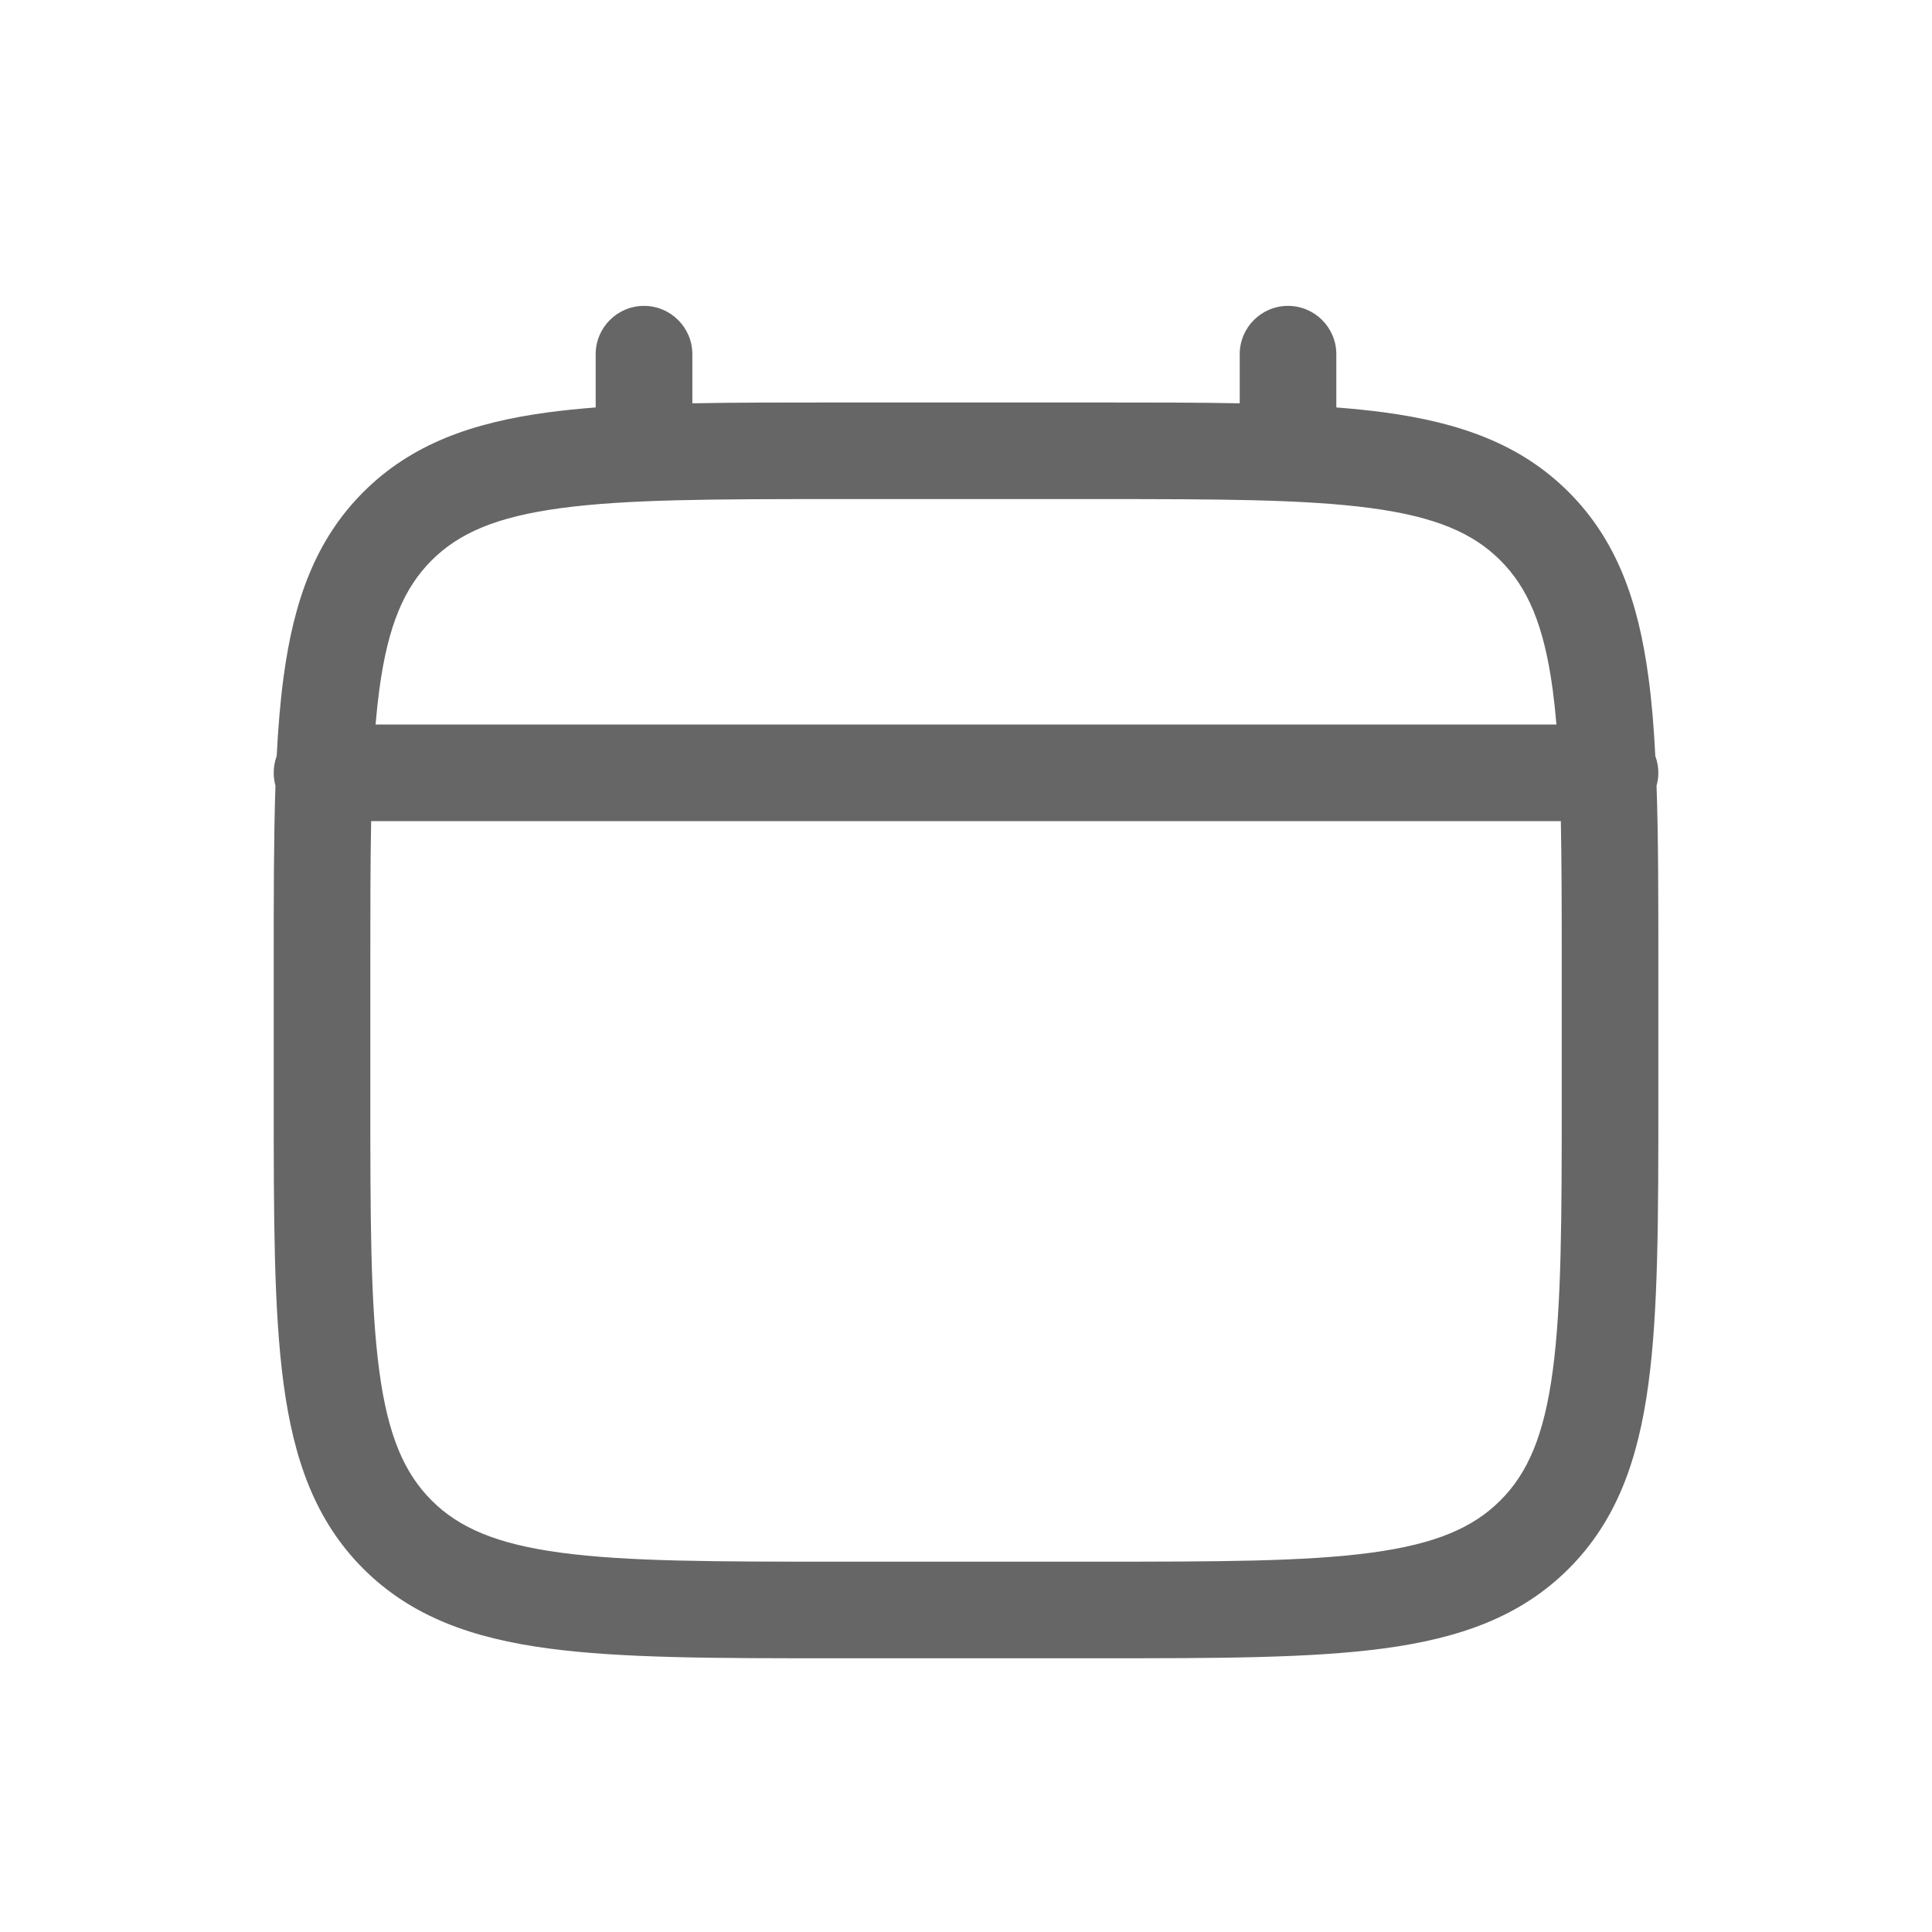 <svg width="28" height="28" viewBox="0 0 28 28" fill="none" xmlns="http://www.w3.org/2000/svg">
<path fill-rule="evenodd" clip-rule="evenodd" d="M9.333 4.433C9.72 4.433 10.034 4.747 10.034 5.133V5.845C10.651 5.833 11.332 5.833 12.081 5.833H15.919C16.668 5.833 17.349 5.833 17.967 5.845V5.133C17.967 4.747 18.28 4.433 18.667 4.433C19.053 4.433 19.367 4.747 19.367 5.133V5.905C19.609 5.924 19.839 5.947 20.057 5.976C21.151 6.123 22.037 6.433 22.735 7.132C23.433 7.83 23.743 8.716 23.89 9.81C23.938 10.16 23.969 10.542 23.99 10.957C24.018 11.033 24.034 11.115 24.034 11.2C24.034 11.265 24.025 11.327 24.008 11.387C24.034 12.135 24.034 12.985 24.034 13.947V15.919C24.034 17.635 24.034 18.993 23.89 20.056C23.743 21.151 23.433 22.036 22.735 22.735C22.037 23.433 21.151 23.743 20.057 23.89C18.993 24.033 17.635 24.033 15.919 24.033H12.081C10.366 24.033 9.007 24.033 7.944 23.89C6.849 23.743 5.964 23.433 5.265 22.735C4.567 22.036 4.257 21.151 4.11 20.056C3.967 18.993 3.967 17.635 3.967 15.919V13.947C3.967 12.985 3.967 12.135 3.992 11.387C3.976 11.327 3.967 11.265 3.967 11.2C3.967 11.115 3.982 11.033 4.01 10.957C4.031 10.542 4.063 10.16 4.11 9.81C4.257 8.716 4.567 7.83 5.265 7.132C5.964 6.433 6.849 6.123 7.944 5.976C8.161 5.947 8.391 5.924 8.633 5.905V5.133C8.633 4.747 8.947 4.433 9.333 4.433ZM5.379 11.9C5.367 12.509 5.367 13.203 5.367 14V15.867C5.367 17.646 5.368 18.911 5.497 19.87C5.623 20.809 5.86 21.35 6.255 21.745C6.65 22.14 7.191 22.377 8.13 22.503C9.089 22.632 10.354 22.633 12.133 22.633H15.867C17.646 22.633 18.911 22.632 19.87 22.503C20.809 22.377 21.35 22.14 21.745 21.745C22.14 21.35 22.377 20.809 22.503 19.87C22.632 18.911 22.634 17.646 22.634 15.867V14C22.634 13.203 22.633 12.509 22.621 11.9H5.379ZM22.557 10.5H5.443C5.458 10.323 5.476 10.156 5.497 9.997C5.623 9.058 5.86 8.517 6.255 8.122C6.65 7.727 7.191 7.49 8.13 7.364C9.089 7.235 10.354 7.233 12.133 7.233H15.867C17.646 7.233 18.911 7.235 19.87 7.364C20.809 7.49 21.35 7.727 21.745 8.122C22.14 8.517 22.377 9.058 22.503 9.997C22.524 10.156 22.542 10.323 22.557 10.5Z" fill="#666666"/>
</svg>
